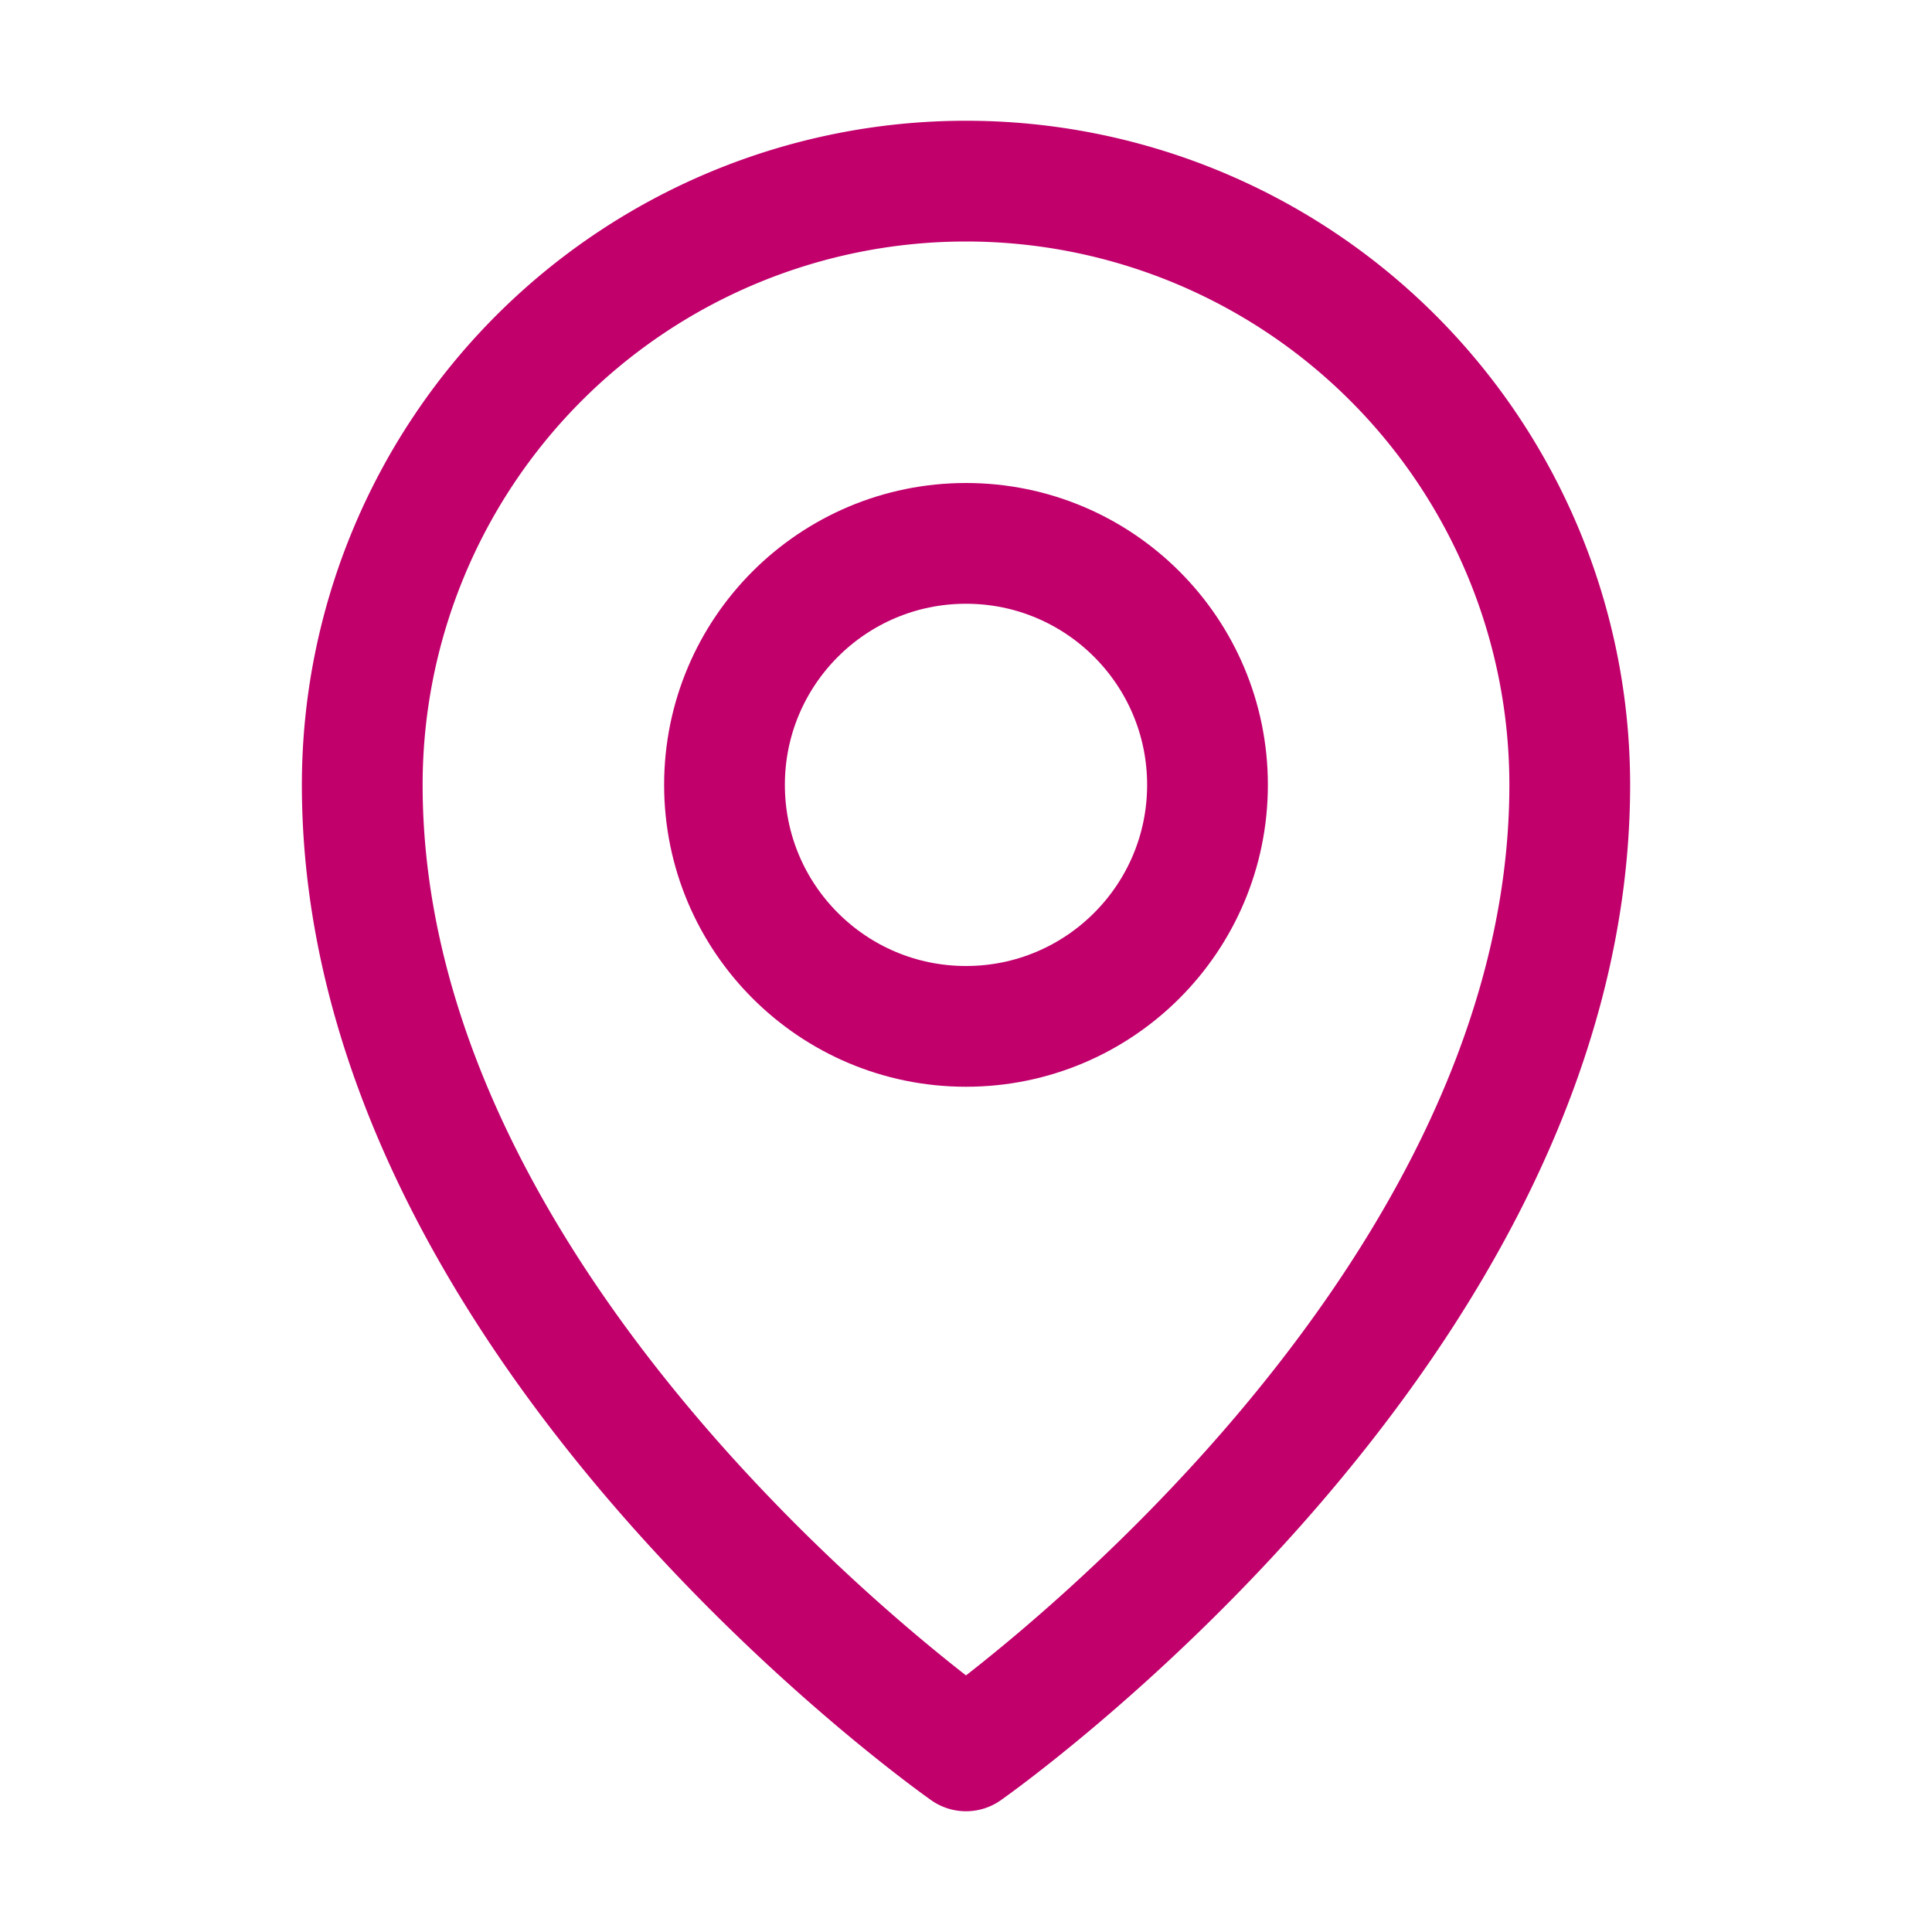 <svg viewBox="0 0 256 256" xmlns="http://www.w3.org/2000/svg"><rect fill="none" height="256" width="256"></rect><circle cx="128" cy="104" fill="none" r="32" stroke="#c1006c" stroke-linecap="round" stroke-linejoin="round" stroke-width="16px" original-stroke="#000000"></circle><path d="M208,104c0,72-80,128-80,128S48,176,48,104a80,80,0,0,1,160,0Z" fill="none" stroke="#c1006c" stroke-linecap="round" stroke-linejoin="round" stroke-width="16px" original-stroke="#000000"></path></svg>